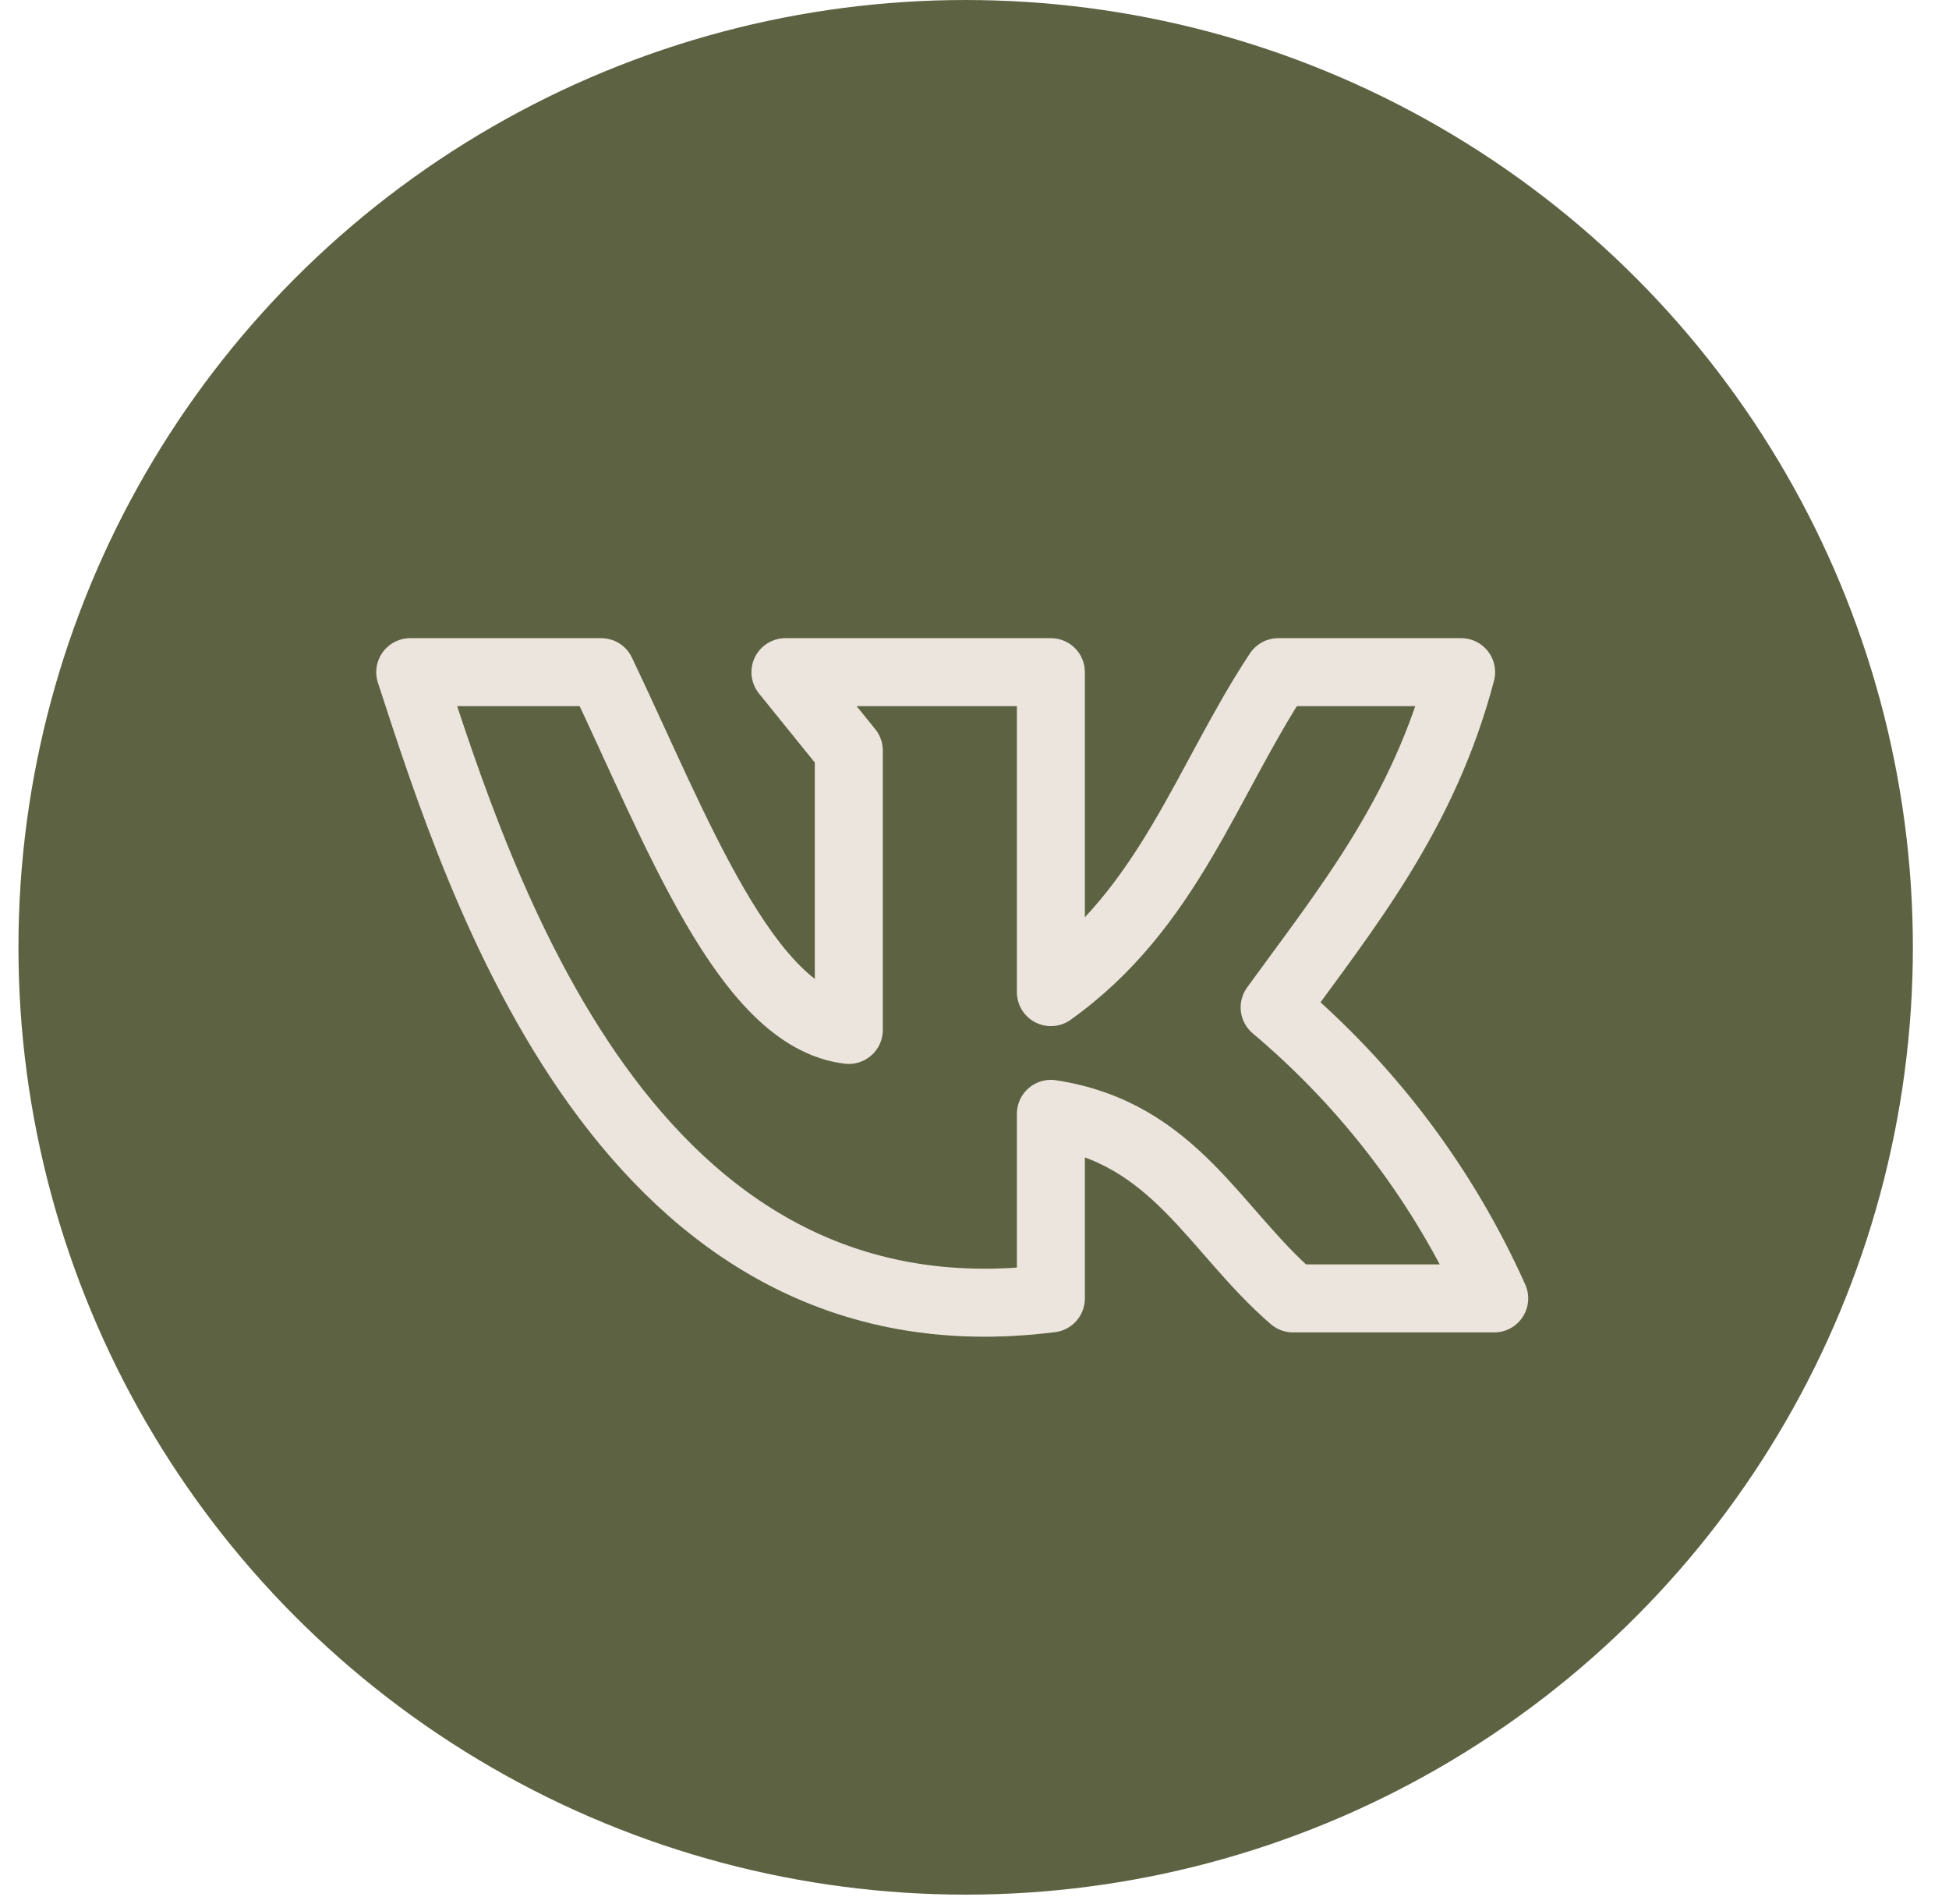 <?xml version="1.0" encoding="UTF-8"?> <svg xmlns="http://www.w3.org/2000/svg" width="43" height="42" viewBox="0 0 43 42" fill="none"><circle cx="21.305" cy="20.898" r="20.898" fill="#5D6342"></circle><path d="M23.185 28.643V24.572C25.92 24.989 26.785 27.141 28.527 28.643H32.966C31.856 26.165 30.2 23.971 28.122 22.223C29.716 20.028 31.409 17.961 32.236 14.828H28.202C26.619 17.225 25.785 20.034 23.185 21.886V14.828H17.329L18.727 16.557V22.72C16.458 22.456 14.925 18.305 13.264 14.828H9.051C10.584 19.525 13.809 29.833 23.185 28.643Z" stroke="#ECE5DD" stroke-width="1.5" stroke-linecap="round" stroke-linejoin="round"></path></svg> 